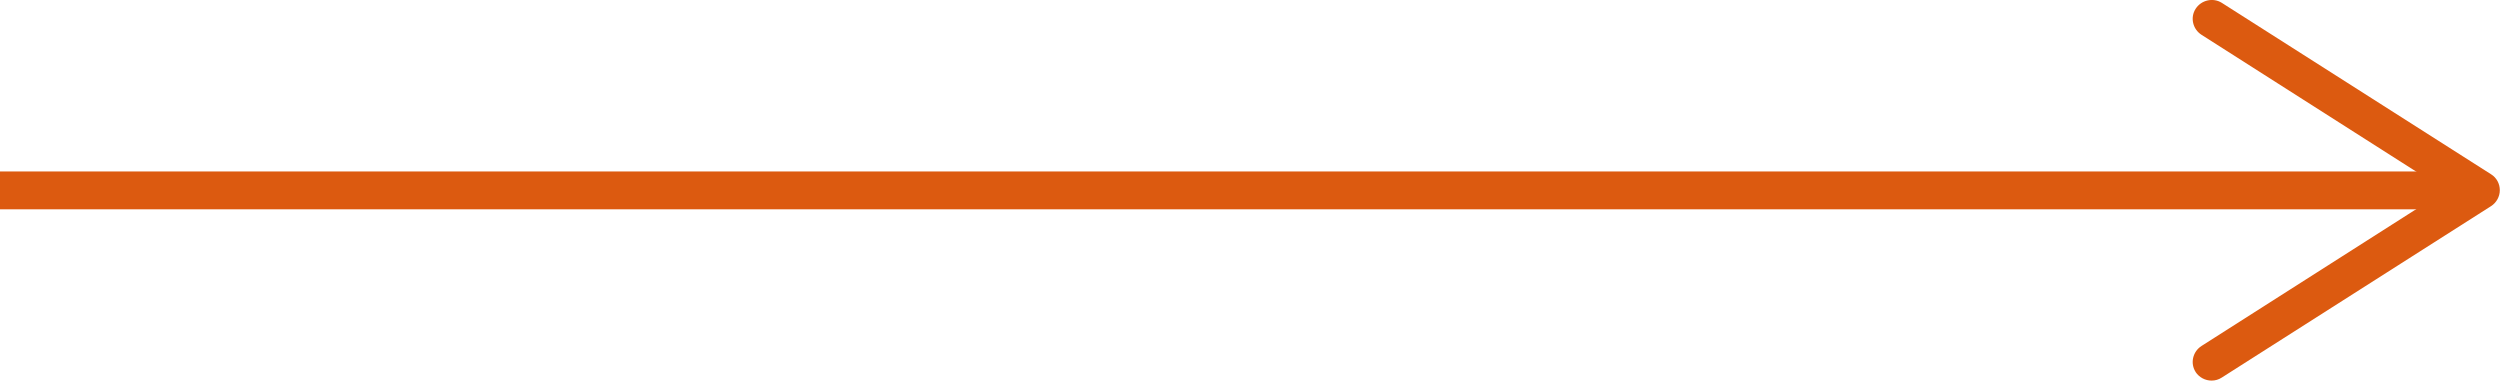 <?xml version="1.0" encoding="UTF-8"?> <svg xmlns="http://www.w3.org/2000/svg" id="_Слой_1" data-name="Слой 1" viewBox="0 0 132.1 20.12"><defs><style> .cls-1 { fill: #dc5a10; } .cls-2 { fill: none; stroke: #dc5a10; stroke-miterlimit: 10; stroke-width: 2px; } </style></defs><line class="cls-2" y1="10.06" x2="129.69" y2="10.06"></line><path class="cls-1" d="M116.02,19.66c-.3-.46-.16-1.08.31-1.38l12.9-8.22-12.9-8.22c-.47-.3-.61-.92-.31-1.38s.92-.6,1.38-.31l14.23,9.06c.29.18.46.5.46.84s-.18.66-.46.84l-14.23,9.06c-.17.11-.35.16-.54.16-.33,0-.65-.16-.85-.46Z"></path></svg> 